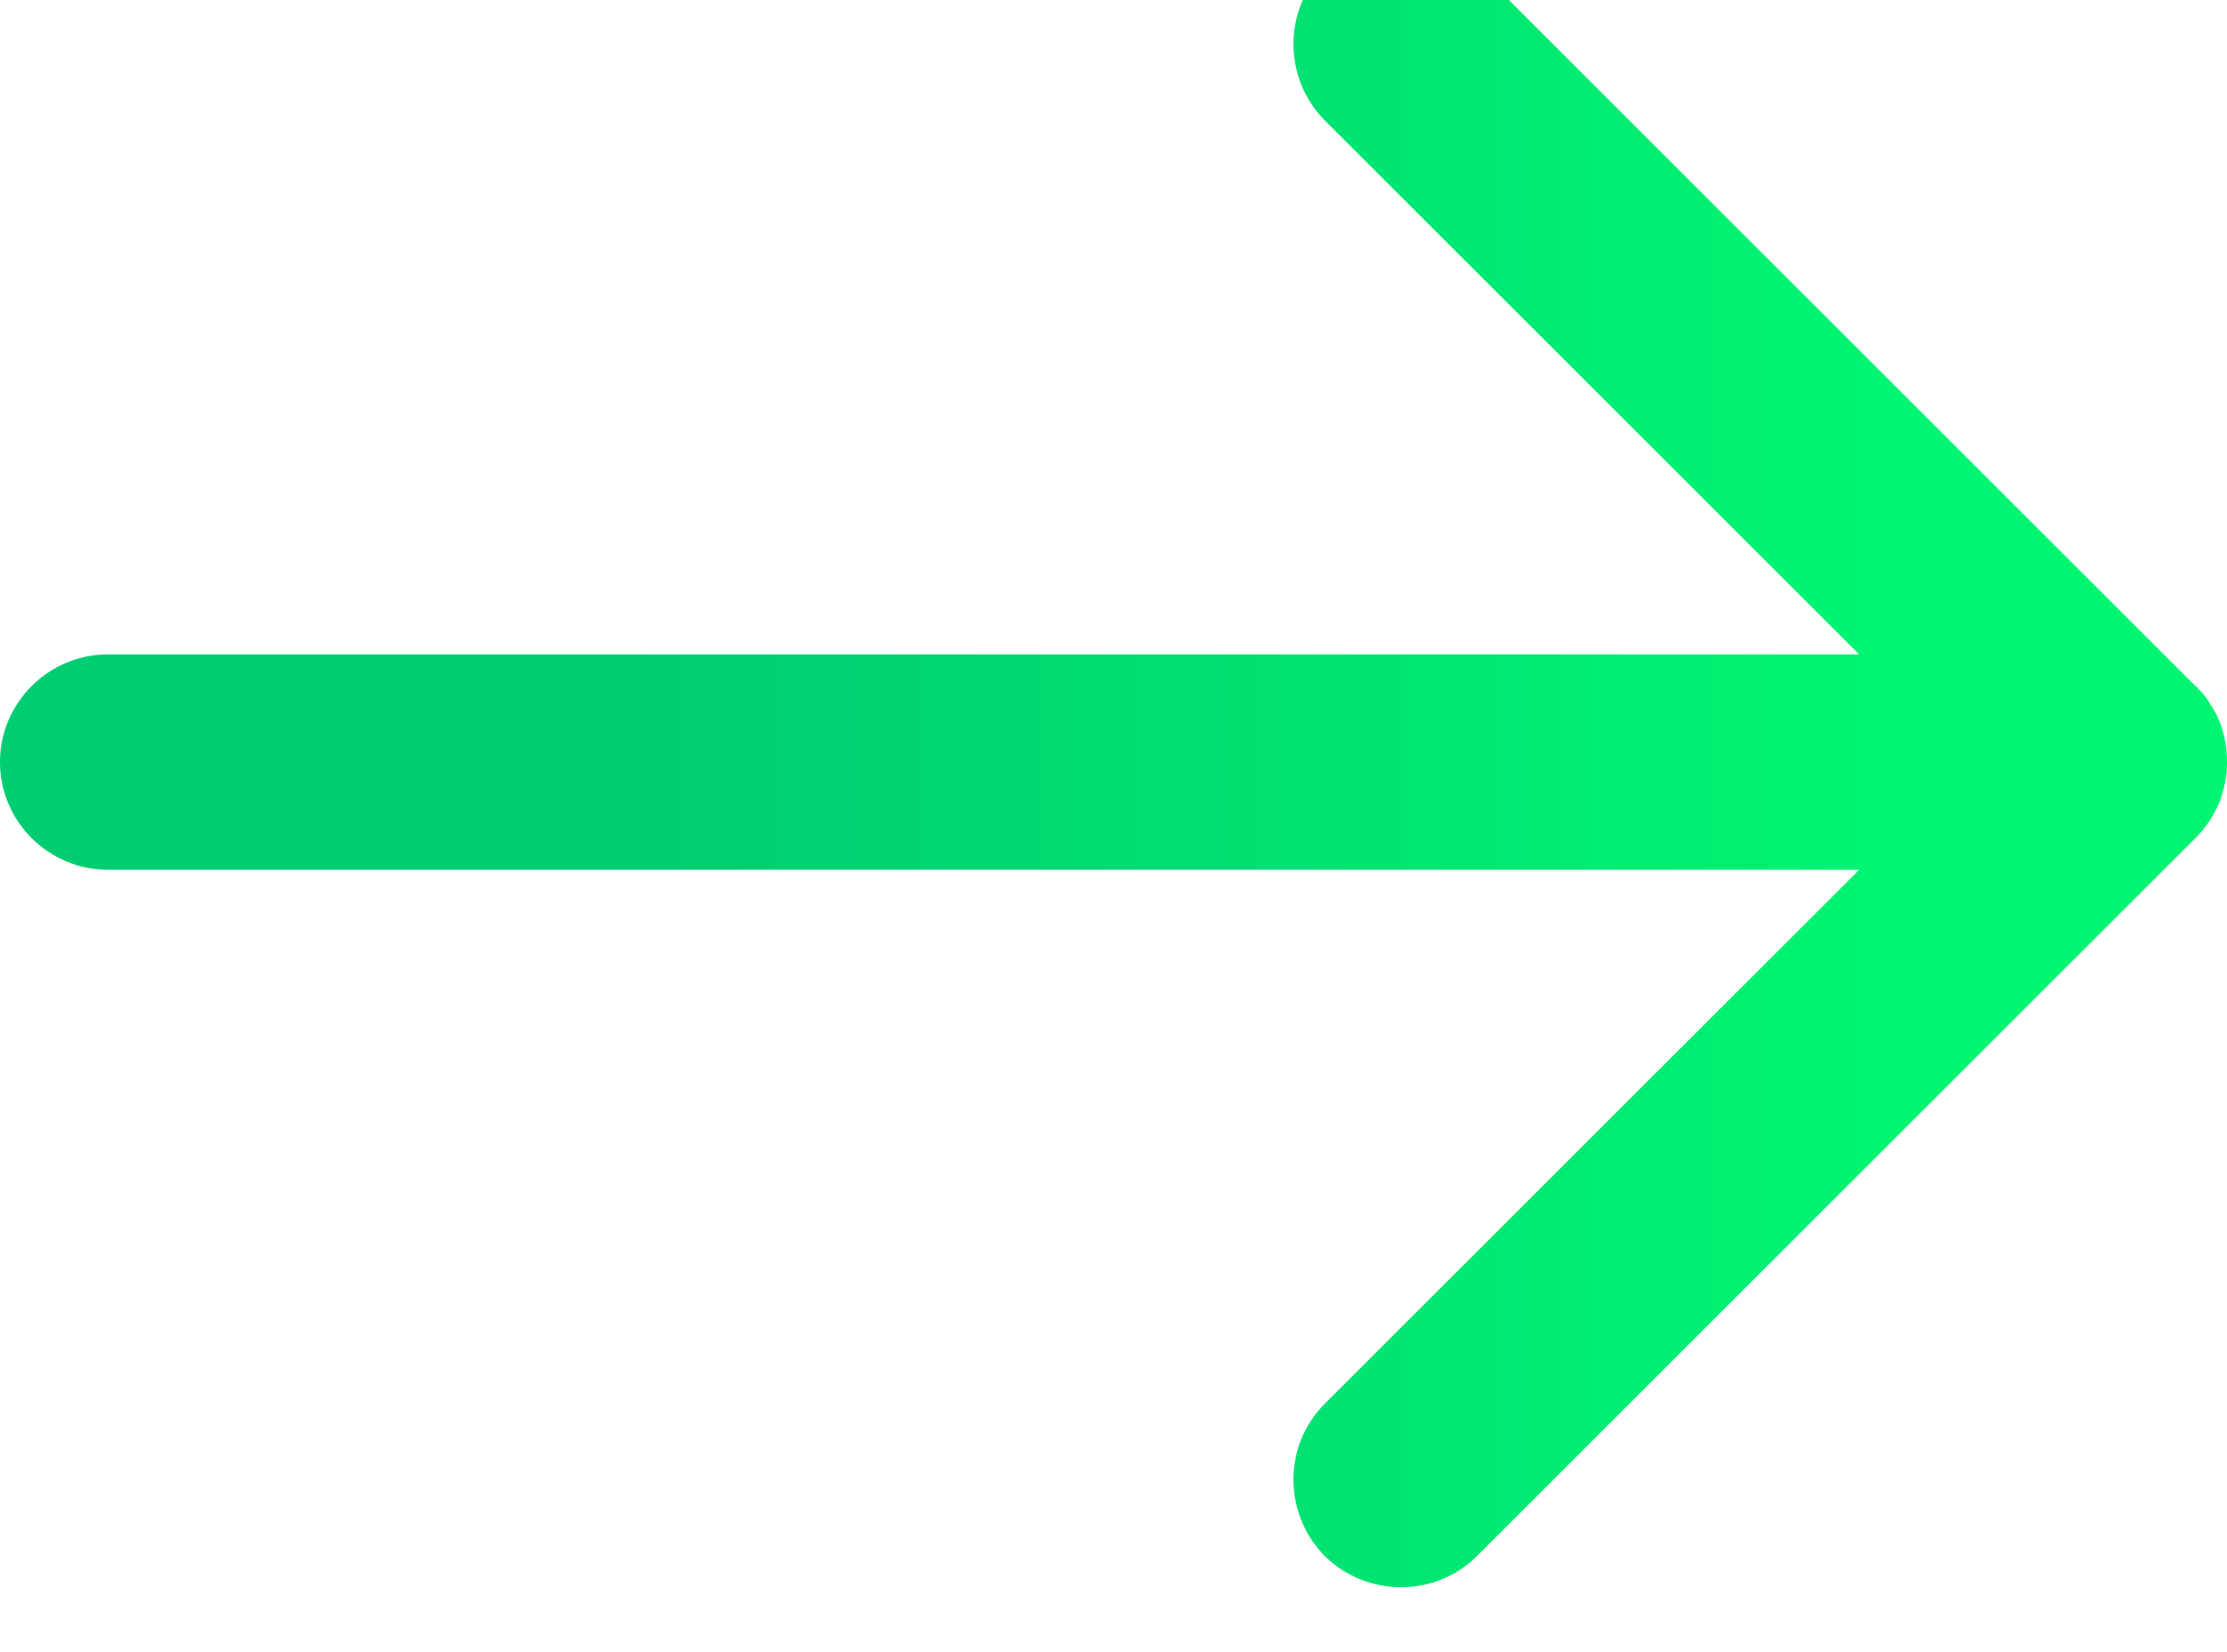 <?xml version="1.0" encoding="UTF-8" standalone="no"?>
<!DOCTYPE svg PUBLIC "-//W3C//DTD SVG 1.1//EN" "http://www.w3.org/Graphics/SVG/1.1/DTD/svg11.dtd">
<svg width="100%" height="100%" viewBox="0 0 31 23" version="1.1" xmlns="http://www.w3.org/2000/svg" xmlns:xlink="http://www.w3.org/1999/xlink" xml:space="preserve" xmlns:serif="http://www.serif.com/" style="fill-rule:evenodd;clip-rule:evenodd;stroke-linejoin:round;stroke-miterlimit:2;">
    <g transform="matrix(1,0,0,1,-3555.57,-4969.3)">
        <g transform="matrix(1,0,0,1.652,2754.69,0)">
            <g transform="matrix(1,0,0,0.605,-3685.82,2162.64)">
                <path d="M4512.58,1406.49L4488.2,1406.49C4487.38,1406.49 4486.7,1407.16 4486.7,1407.99C4486.7,1408.82 4487.38,1409.49 4488.2,1409.49L4512.58,1409.49L4505.14,1416.93C4504.56,1417.51 4504.56,1418.46 4505.14,1419.05C4505.73,1419.63 4506.68,1419.63 4507.26,1419.05L4517.26,1409.05C4517.26,1409.05 4517.26,1409.05 4517.26,1409.05C4517.41,1408.9 4517.51,1408.74 4517.59,1408.56L4517.59,1408.56C4517.66,1408.38 4517.7,1408.19 4517.7,1407.99C4517.7,1407.78 4517.66,1407.59 4517.59,1407.41L4517.59,1407.41C4517.56,1407.34 4517.53,1407.28 4517.49,1407.22L4517.47,1407.19L4517.46,1407.17L4517.44,1407.14L4517.42,1407.11L4517.4,1407.08L4517.38,1407.06L4517.36,1407.03L4517.34,1407.01L4517.32,1406.99L4517.3,1406.97L4517.28,1406.94L4517.26,1406.93L4507.26,1396.93C4506.68,1396.34 4505.73,1396.34 4505.14,1396.93C4504.56,1397.51 4504.56,1398.46 4505.14,1399.05L4512.58,1406.49Z" style="fill:url(#_Linear1);"/>
            </g>
        </g>
    </g>
    <defs>
        <linearGradient id="_Linear1" x1="0" y1="0" x2="1" y2="0" gradientUnits="userSpaceOnUse" gradientTransform="matrix(17.311,0,0,17.311,4495.52,1403.03)"><stop offset="0" style="stop-color:rgb(0,204,113);stop-opacity:1"/><stop offset="1" style="stop-color:rgb(0,245,114);stop-opacity:1"/></linearGradient>
    </defs>
</svg>
